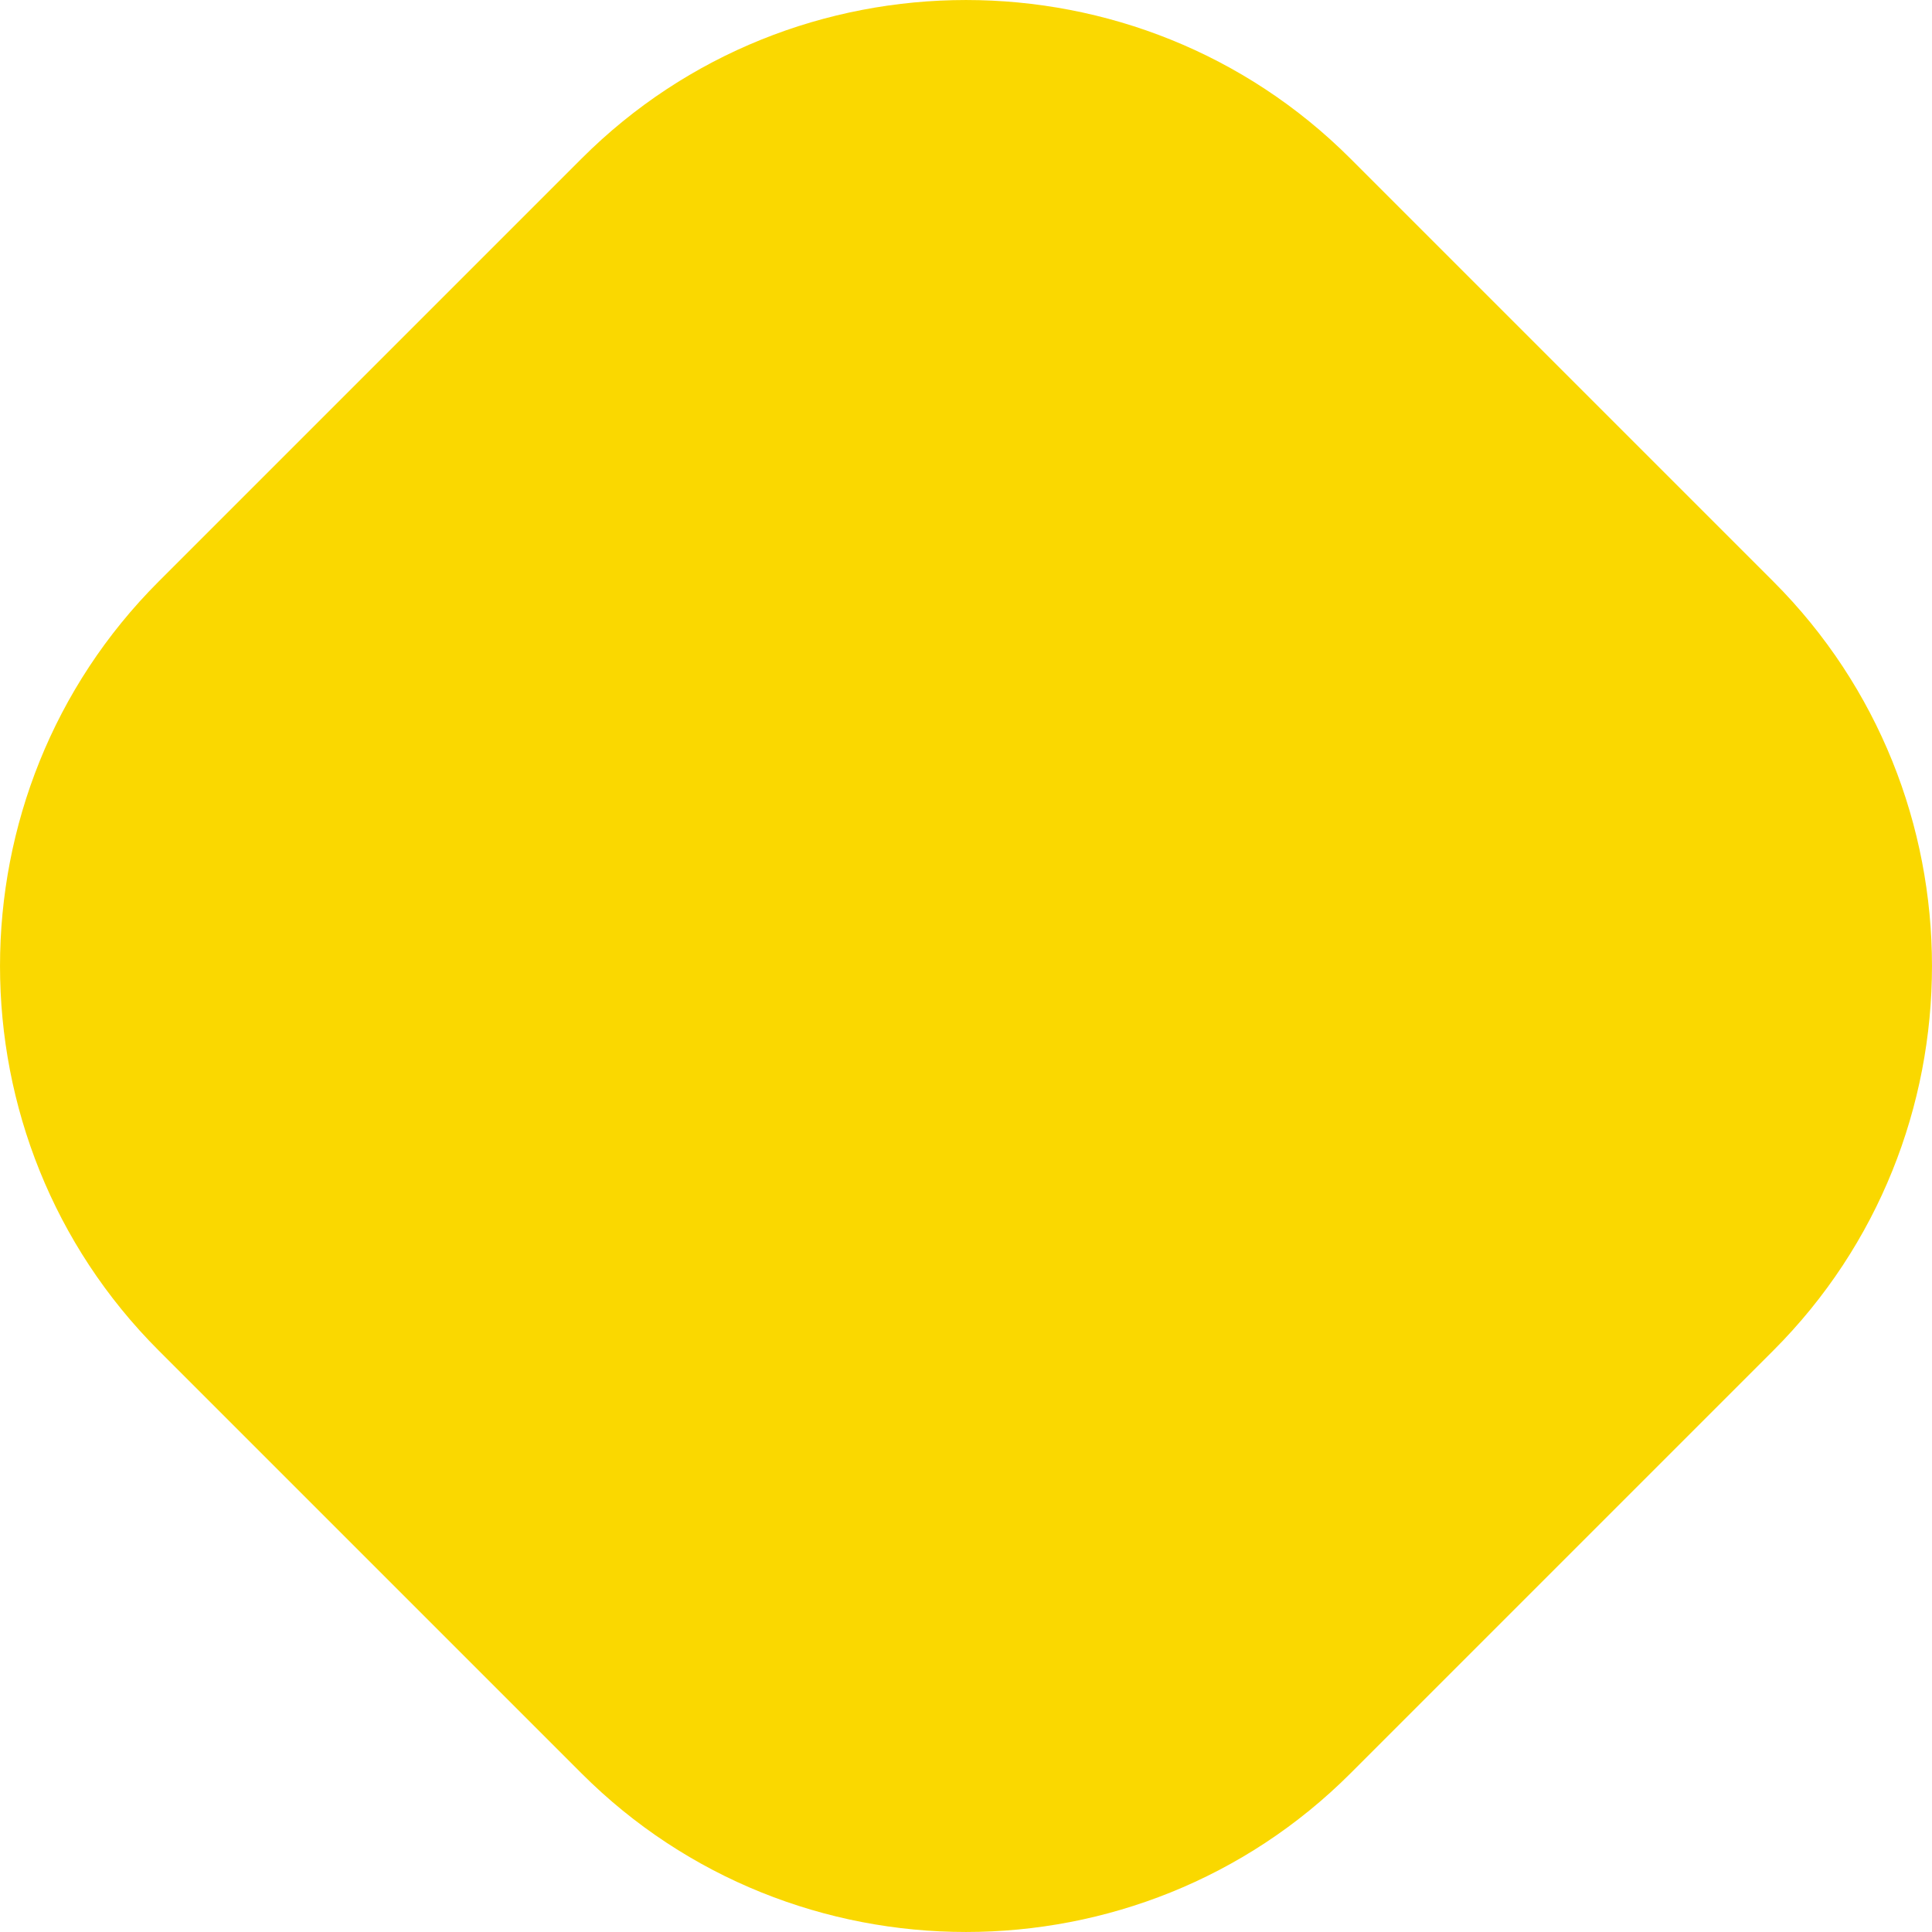 <?xml version="1.0" encoding="UTF-8"?> <!-- Creator: CorelDRAW --> <svg xmlns="http://www.w3.org/2000/svg" xmlns:xlink="http://www.w3.org/1999/xlink" xml:space="preserve" width="100px" height="100px" shape-rendering="geometricPrecision" text-rendering="geometricPrecision" image-rendering="optimizeQuality" fill-rule="evenodd" clip-rule="evenodd" viewBox="0 0 100 100"> <g id="Layer_x0020_1">  <path fill="#FAD800" d="M30.103 8.208l-21.895 21.895c-10.943,10.943 -10.943,28.851 0,39.794l21.895 21.895c10.943,10.943 28.851,10.943 39.794,0l21.895 -21.895c10.943,-10.943 10.943,-28.851 0,-39.794l-21.895 -21.895c-10.943,-10.943 -28.851,-10.943 -39.794,0z"></path> </g> </svg> 